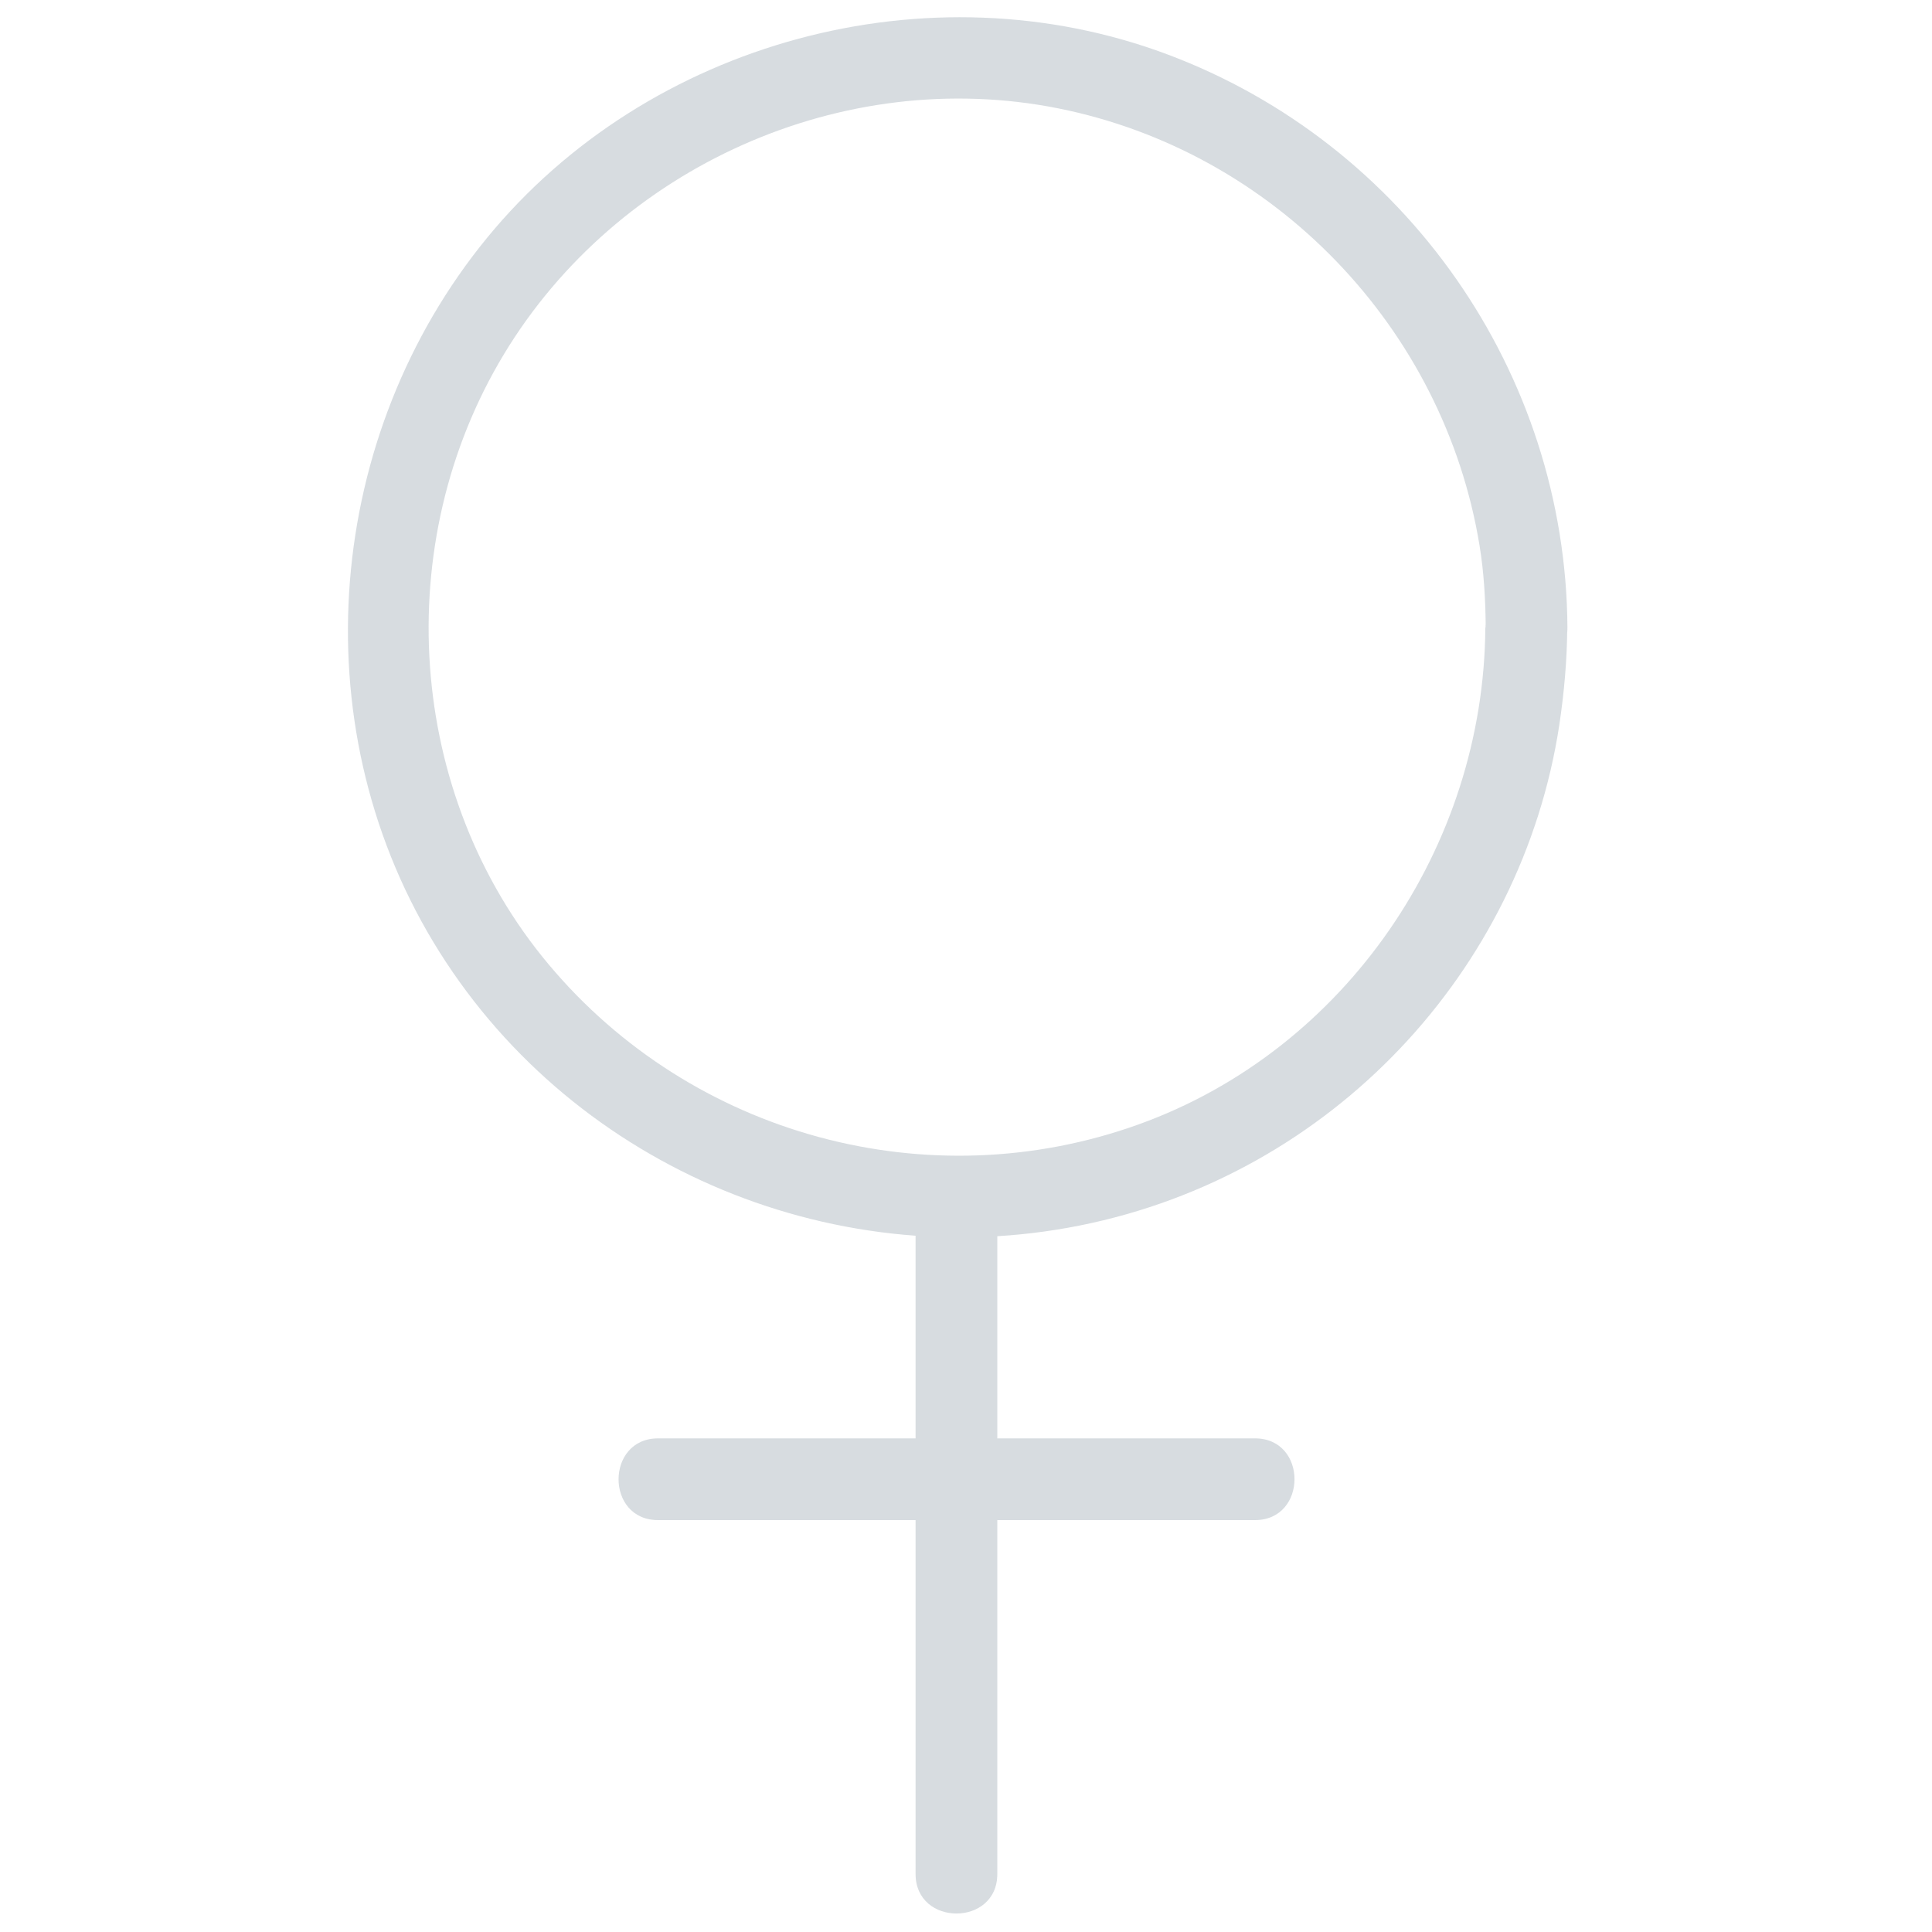 <?xml version="1.0" encoding="UTF-8"?>
<svg id="Layer_1" data-name="Layer 1" xmlns="http://www.w3.org/2000/svg" viewBox="0 0 100 100">
  <defs>
    <style>
      .cls-1 {
        fill: #102f48;
      }

      .cls-2 {
        opacity: .17;
      }
    </style>
  </defs>
  <g class="cls-2">
    <path class="cls-1" d="M76.88,32.49c-.07,11.31-7.2,21.83-17.92,25.7-10.89,3.93-23.14.59-30.56-8.27-7.38-8.8-8.23-21.79-2.32-31.58,5.86-9.71,17.54-14.96,28.7-12.73s19.95,11.34,21.8,22.62c.23,1.4.31,2.83.32,4.25.02,2.72,4.25,2.73,4.23,0-.08-13.18-8.37-25.05-20.72-29.67s-26.86-.68-35.2,9.5-9.66,25.03-2.78,36.45,20.44,17.28,33.47,14.67,22.87-13.17,24.81-25.91c.25-1.67.4-3.35.41-5.04.02-2.72-4.21-2.73-4.23,0Z"/>
    <g>
      <path class="cls-1" d="M47.39,61.97v35.03c0,2.72,4.23,2.73,4.23,0v-35.03c0-2.72-4.23-2.73-4.23,0h0Z"/>
      <path class="cls-1" d="M64.96,74.45h-30.9c-2.72,0-2.73,4.23,0,4.23h30.9c2.72,0,2.73-4.23,0-4.23h0Z"/>
    </g>
  </g>
</svg>